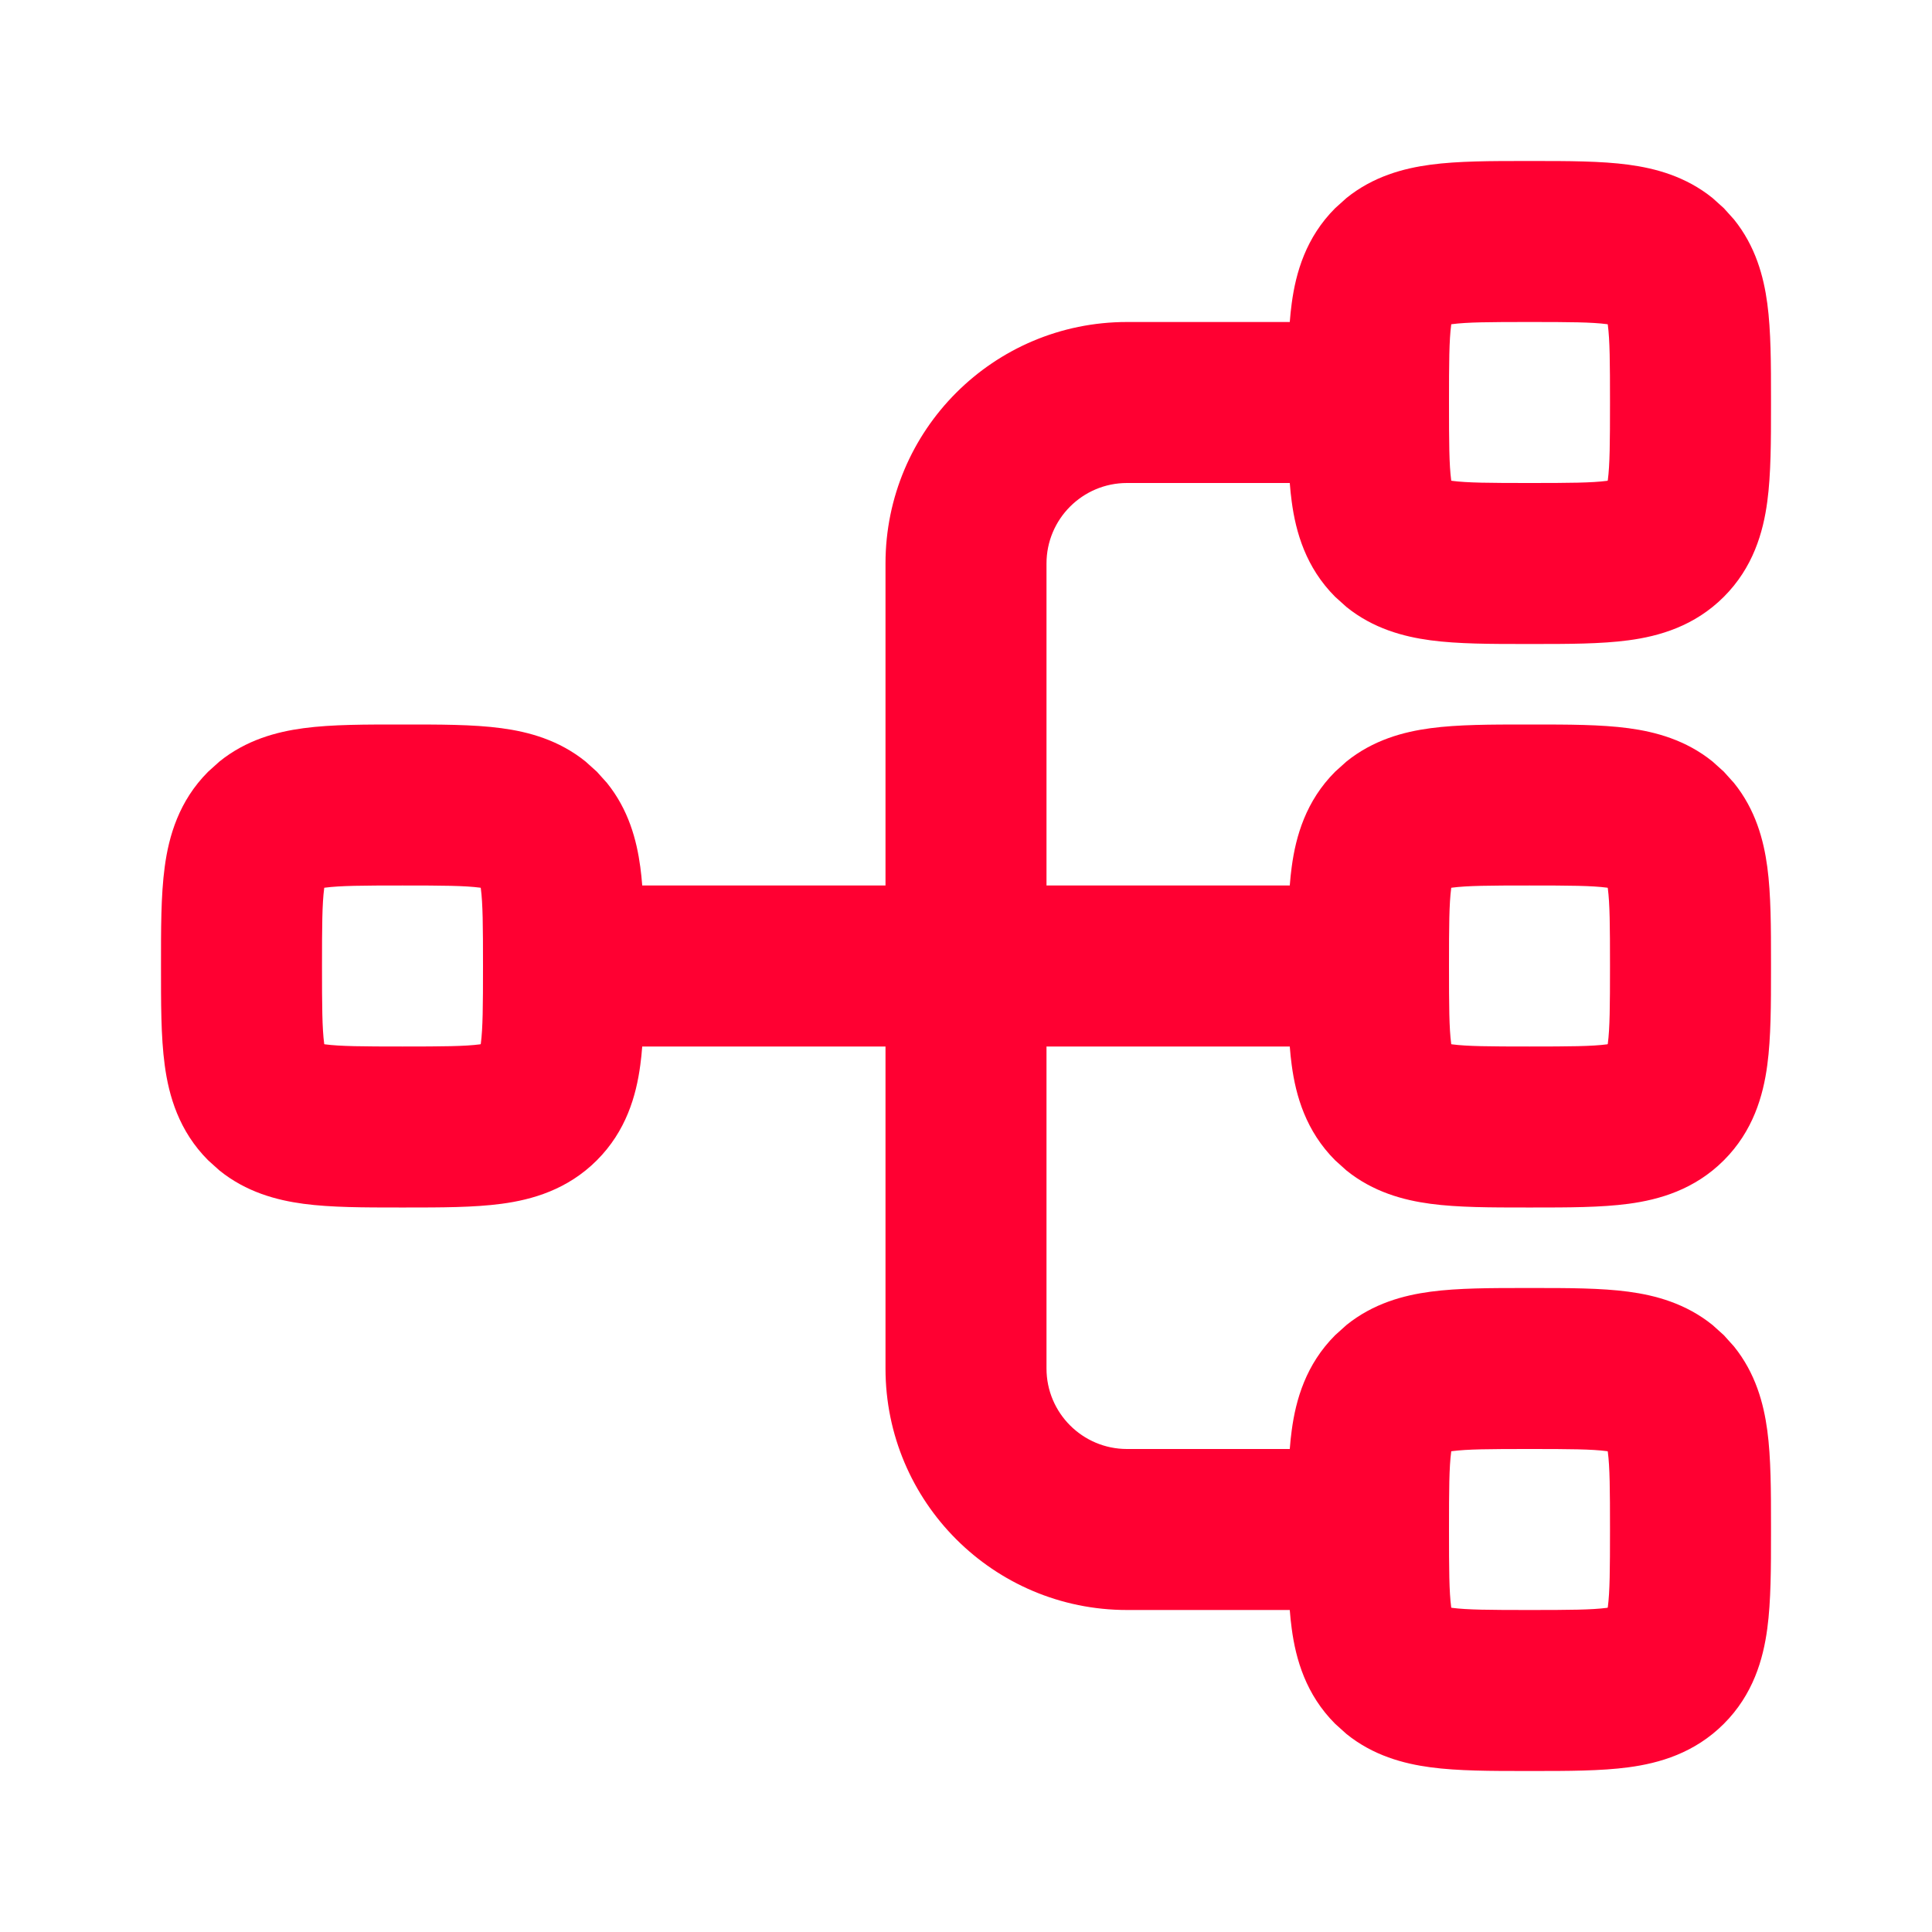 <svg width="24" height="24" viewBox="0 0 24 24" fill="none" xmlns="http://www.w3.org/2000/svg">
<path fill-rule="evenodd" clip-rule="evenodd" d="M11 7C11 5.343 12.343 4 14 4H16.022C16.028 3.92 16.036 3.843 16.046 3.77C16.097 3.386 16.223 2.949 16.586 2.586L16.726 2.46C17.058 2.192 17.434 2.091 17.77 2.046C18.112 2 18.527 2 18.954 2L19 2L19.046 2C19.473 2 19.888 2 20.23 2.046C20.566 2.091 20.942 2.192 21.274 2.46L21.414 2.586L21.54 2.726C21.808 3.058 21.909 3.434 21.954 3.77C22 4.112 22 4.527 22 4.954L22 5L22 5.046C22 5.473 22 5.888 21.954 6.23C21.903 6.614 21.777 7.051 21.414 7.414C21.051 7.777 20.614 7.903 20.23 7.954C19.888 8 19.473 8 19.046 8L19 8L18.954 8C18.527 8 18.112 8 17.77 7.954C17.434 7.909 17.058 7.808 16.726 7.54L16.586 7.414C16.223 7.051 16.097 6.614 16.046 6.23C16.036 6.157 16.028 6.08 16.022 6H14C13.448 6 13 6.448 13 7V11L16.022 11C16.028 10.92 16.036 10.843 16.046 10.77C16.097 10.386 16.223 9.949 16.586 9.586L16.726 9.46C17.058 9.192 17.434 9.091 17.77 9.046C18.112 9 18.527 9 18.954 9H19.046C19.473 9 19.888 9 20.23 9.046C20.566 9.091 20.942 9.192 21.274 9.46L21.414 9.586L21.54 9.726C21.808 10.058 21.909 10.434 21.954 10.77C22 11.112 22 11.527 22 11.954V12.046C22 12.473 22 12.888 21.954 13.23C21.903 13.614 21.777 14.051 21.414 14.414C21.051 14.777 20.614 14.903 20.23 14.954C19.888 15 19.473 15 19.046 15H18.954C18.527 15 18.112 15 17.77 14.954C17.434 14.909 17.058 14.808 16.726 14.54L16.586 14.414C16.223 14.051 16.097 13.614 16.046 13.23C16.036 13.157 16.028 13.08 16.022 13L13 13V17C13 17.552 13.448 18 14 18H16.022C16.028 17.92 16.036 17.843 16.046 17.77C16.097 17.386 16.223 16.949 16.586 16.586L16.726 16.46C17.058 16.192 17.434 16.091 17.77 16.046C18.112 16 18.527 16 18.954 16L19 16L19.046 16C19.473 16 19.888 16 20.23 16.046C20.566 16.091 20.942 16.192 21.274 16.46L21.414 16.586L21.54 16.726C21.808 17.058 21.909 17.434 21.954 17.77C22 18.112 22 18.527 22 18.954L22 19L22 19.046C22 19.473 22 19.888 21.954 20.23C21.903 20.614 21.777 21.051 21.414 21.414C21.051 21.777 20.614 21.903 20.23 21.954C19.888 22 19.473 22 19.046 22L19 22L18.954 22C18.527 22 18.112 22 17.77 21.954C17.434 21.909 17.058 21.808 16.726 21.54L16.586 21.414C16.223 21.051 16.097 20.614 16.046 20.23C16.036 20.157 16.028 20.08 16.022 20H14C12.343 20 11 18.657 11 17L11 13H7.978C7.972 13.08 7.964 13.157 7.954 13.23C7.903 13.614 7.777 14.051 7.414 14.414C7.051 14.777 6.614 14.903 6.23 14.954C5.888 15 5.473 15 5.046 15L5 15L4.954 15C4.527 15 4.112 15 3.77 14.954C3.434 14.909 3.058 14.808 2.726 14.54L2.586 14.414C2.223 14.051 2.097 13.614 2.046 13.23C1.998 12.876 2 12.443 2 12C2 11.557 1.998 11.124 2.046 10.77C2.097 10.386 2.223 9.949 2.586 9.586L2.726 9.46C3.058 9.192 3.434 9.091 3.77 9.046C4.124 8.998 4.557 9 5 9C5.443 9 5.876 8.998 6.23 9.046C6.566 9.091 6.942 9.192 7.274 9.46L7.414 9.586L7.54 9.726C7.808 10.058 7.909 10.434 7.954 10.77C7.964 10.843 7.972 10.92 7.978 11L11 11L11 7ZM19.973 4.036C19.998 4.226 20 4.501 20 5C20 5.5 19.998 5.774 19.973 5.964C19.972 5.966 19.971 5.968 19.971 5.971C19.968 5.971 19.966 5.972 19.964 5.973C19.774 5.998 19.5 6 19 6C18.5 6 18.226 5.998 18.036 5.973C18.034 5.972 18.031 5.971 18.028 5.971L18.027 5.964C18.002 5.774 18 5.5 18 5C18 4.501 18.002 4.226 18.027 4.036L18.028 4.028L18.036 4.027C18.226 4.002 18.5 4 19 4C19.5 4 19.774 4.002 19.964 4.027L19.971 4.028C19.971 4.03 19.971 4.031 19.972 4.032C19.972 4.032 19.972 4.033 19.972 4.033C19.972 4.034 19.973 4.035 19.973 4.036ZM5.973 11.036C5.998 11.226 6 11.501 6 12C6 12.499 5.998 12.774 5.973 12.964C5.973 12.965 5.972 12.966 5.972 12.967C5.971 12.969 5.971 12.97 5.971 12.971C5.97 12.971 5.969 12.971 5.967 12.972C5.966 12.972 5.965 12.973 5.964 12.973C5.774 12.998 5.5 13 5 13C4.501 13 4.226 12.998 4.036 12.973C4.035 12.973 4.035 12.972 4.034 12.972C4.033 12.972 4.033 12.972 4.032 12.972C4.031 12.971 4.03 12.971 4.028 12.971L4.027 12.964C4.002 12.774 4 12.499 4 12C4 11.501 4.002 11.226 4.027 11.036L4.028 11.028L4.036 11.027C4.226 11.002 4.501 11 5 11C5.5 11 5.774 11.002 5.964 11.027L5.971 11.028C5.971 11.03 5.971 11.031 5.972 11.032C5.972 11.033 5.972 11.035 5.973 11.036ZM19.973 18.036C19.998 18.226 20 18.5 20 19C20 19.5 19.998 19.774 19.973 19.964C19.973 19.965 19.972 19.966 19.972 19.967C19.971 19.968 19.971 19.97 19.971 19.971C19.97 19.971 19.968 19.971 19.967 19.972C19.966 19.972 19.965 19.973 19.964 19.973C19.774 19.998 19.5 20 19 20C18.5 20 18.226 19.998 18.036 19.973C18.035 19.973 18.033 19.972 18.032 19.972C18.031 19.971 18.03 19.971 18.028 19.971L18.027 19.964C18.002 19.774 18 19.5 18 19C18 18.5 18.002 18.226 18.027 18.036L18.028 18.028L18.036 18.027C18.226 18.002 18.5 18 19 18C19.5 18 19.774 18.002 19.964 18.027L19.971 18.028C19.971 18.03 19.971 18.031 19.972 18.032C19.972 18.033 19.973 18.035 19.973 18.036ZM19.973 11.036C19.998 11.226 20 11.501 20 12C20 12.499 19.998 12.774 19.973 12.964C19.972 12.966 19.971 12.969 19.971 12.971C19.968 12.971 19.966 12.972 19.964 12.973C19.774 12.998 19.5 13 19 13C18.5 13 18.226 12.998 18.036 12.973C18.034 12.972 18.031 12.971 18.028 12.971L18.027 12.964C18.002 12.774 18 12.499 18 12C18 11.501 18.002 11.226 18.027 11.036L18.028 11.028L18.036 11.027C18.226 11.002 18.5 11 19 11C19.5 11 19.774 11.002 19.964 11.027L19.971 11.028C19.971 11.031 19.972 11.034 19.973 11.036Z" fill="#FF0032"/>
<path fill-rule="evenodd" clip-rule="evenodd" d="M19.972 4.033C19.972 4.033 19.972 4.032 19.972 4.032C19.971 4.031 19.971 4.03 19.971 4.028L19.972 4.033Z" fill="#FF0032"/>
</svg>
